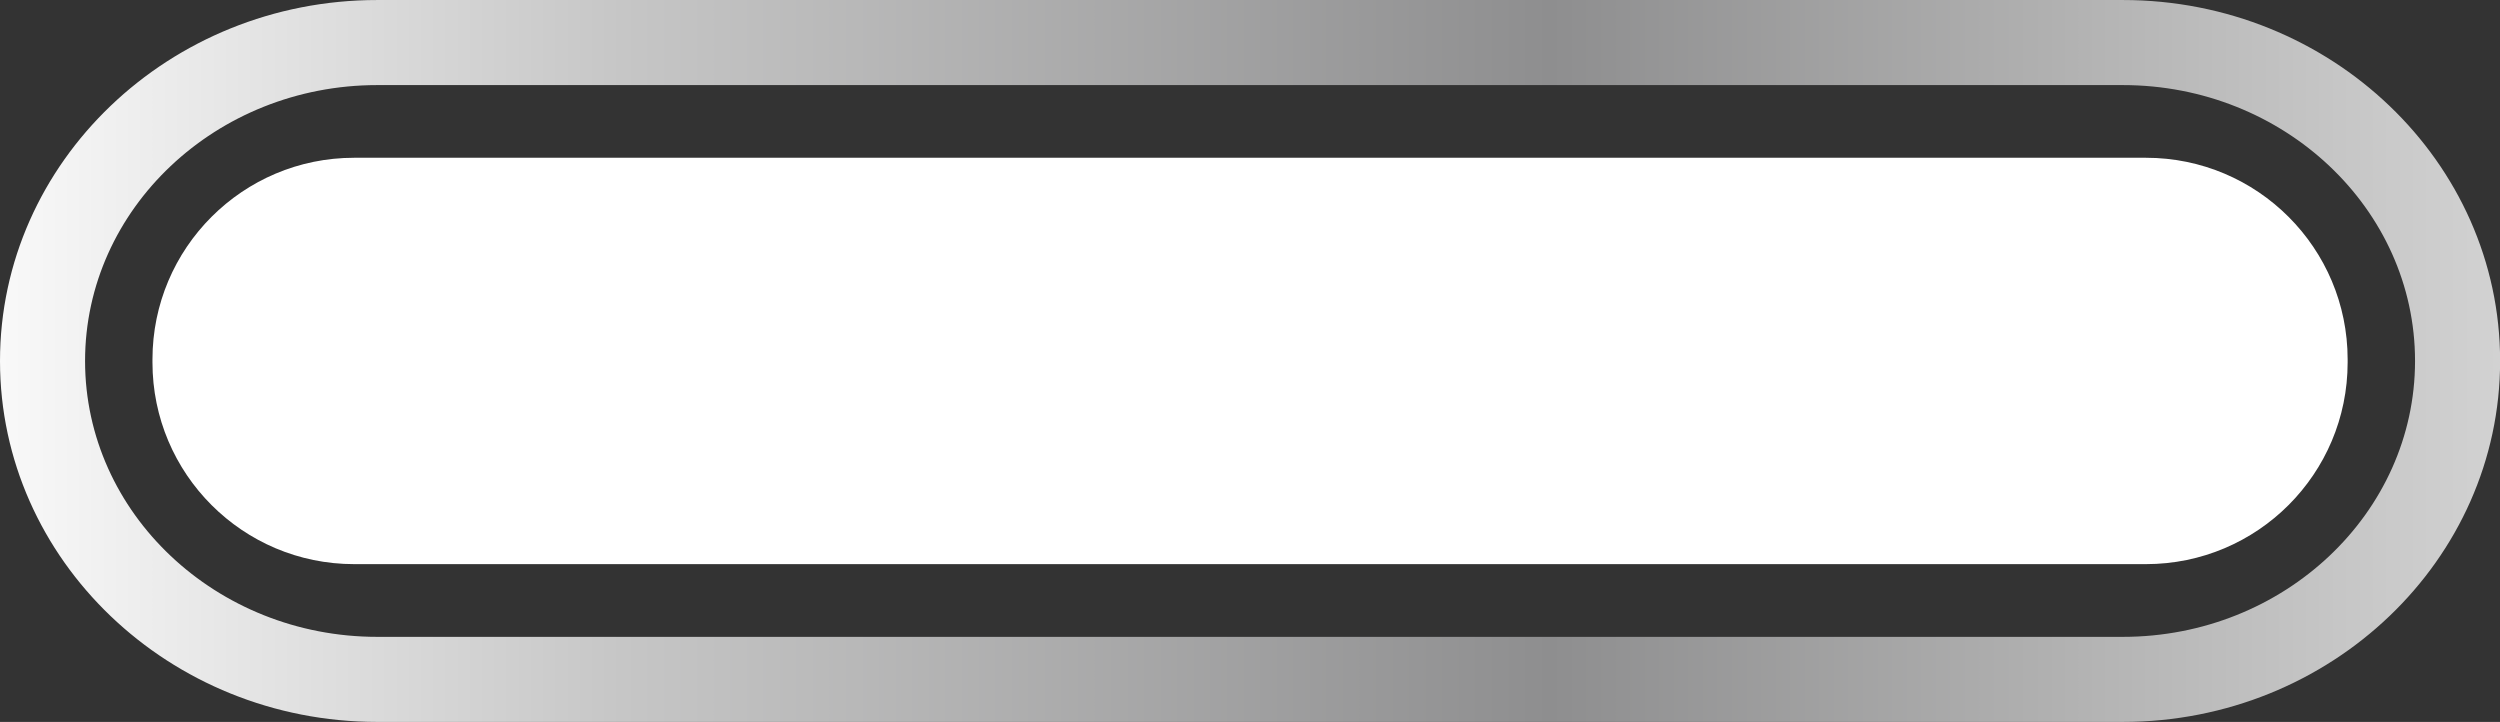 <?xml version="1.0" encoding="UTF-8"?><svg xmlns="http://www.w3.org/2000/svg" xmlns:xlink="http://www.w3.org/1999/xlink" height="340.4" preserveAspectRatio="xMidYMid meet" version="1.0" viewBox="65.3 29.8 1178.8 340.4" width="1178.8" zoomAndPan="magnify"><rect x="65.3" y="29.8" width="1178.8" height="340.4" fill="#333333" stroke="none"/><g><linearGradient gradientTransform="rotate(180 -1183.83 -9378.94)" gradientUnits="userSpaceOnUse" id="a" x1="-3611.808" x2="-2432.959" xlink:actuate="onLoad" xlink:show="other" xlink:type="simple" xmlns:xlink="http://www.w3.org/1999/xlink" y1="-18957.881" y2="-18957.881"><stop offset="0" stop-color="#d2d2d2"/><stop offset=".182" stop-color="#b0b0b0"/><stop offset=".38" stop-color="#8e8e8f"/><stop offset=".751" stop-color="#c6c6c6"/><stop offset="1" stop-color="#f9f9f9"/></linearGradient><path d="M243.19,29.81h823.07c98.09,0,177.89,76.35,177.89,170.19c0,93.85-79.8,170.2-177.89,170.2H243.19 C145.1,370.19,65.3,293.85,65.3,200C65.3,106.15,145.1,29.81,243.19,29.81z M1066.26,330.09c75.97,0,137.78-58.36,137.78-130.09 s-61.81-130.08-137.78-130.08H243.19c-75.97,0-137.78,58.36-137.78,130.09c0,71.73,61.81,130.08,137.78,130.08H1066.26z" fill="url(#a)"/></g><g id="change1_1"><path d="M1077.16,295.8H232.29c-52.52,0-95.1-42.58-95.1-95.1v-1.41c0-52.52,42.58-95.1,95.1-95.1h844.87 c52.52,0,95.1,42.58,95.1,95.1v1.41C1172.25,253.23,1129.68,295.8,1077.16,295.8z" fill="#FFF"/></g></svg>